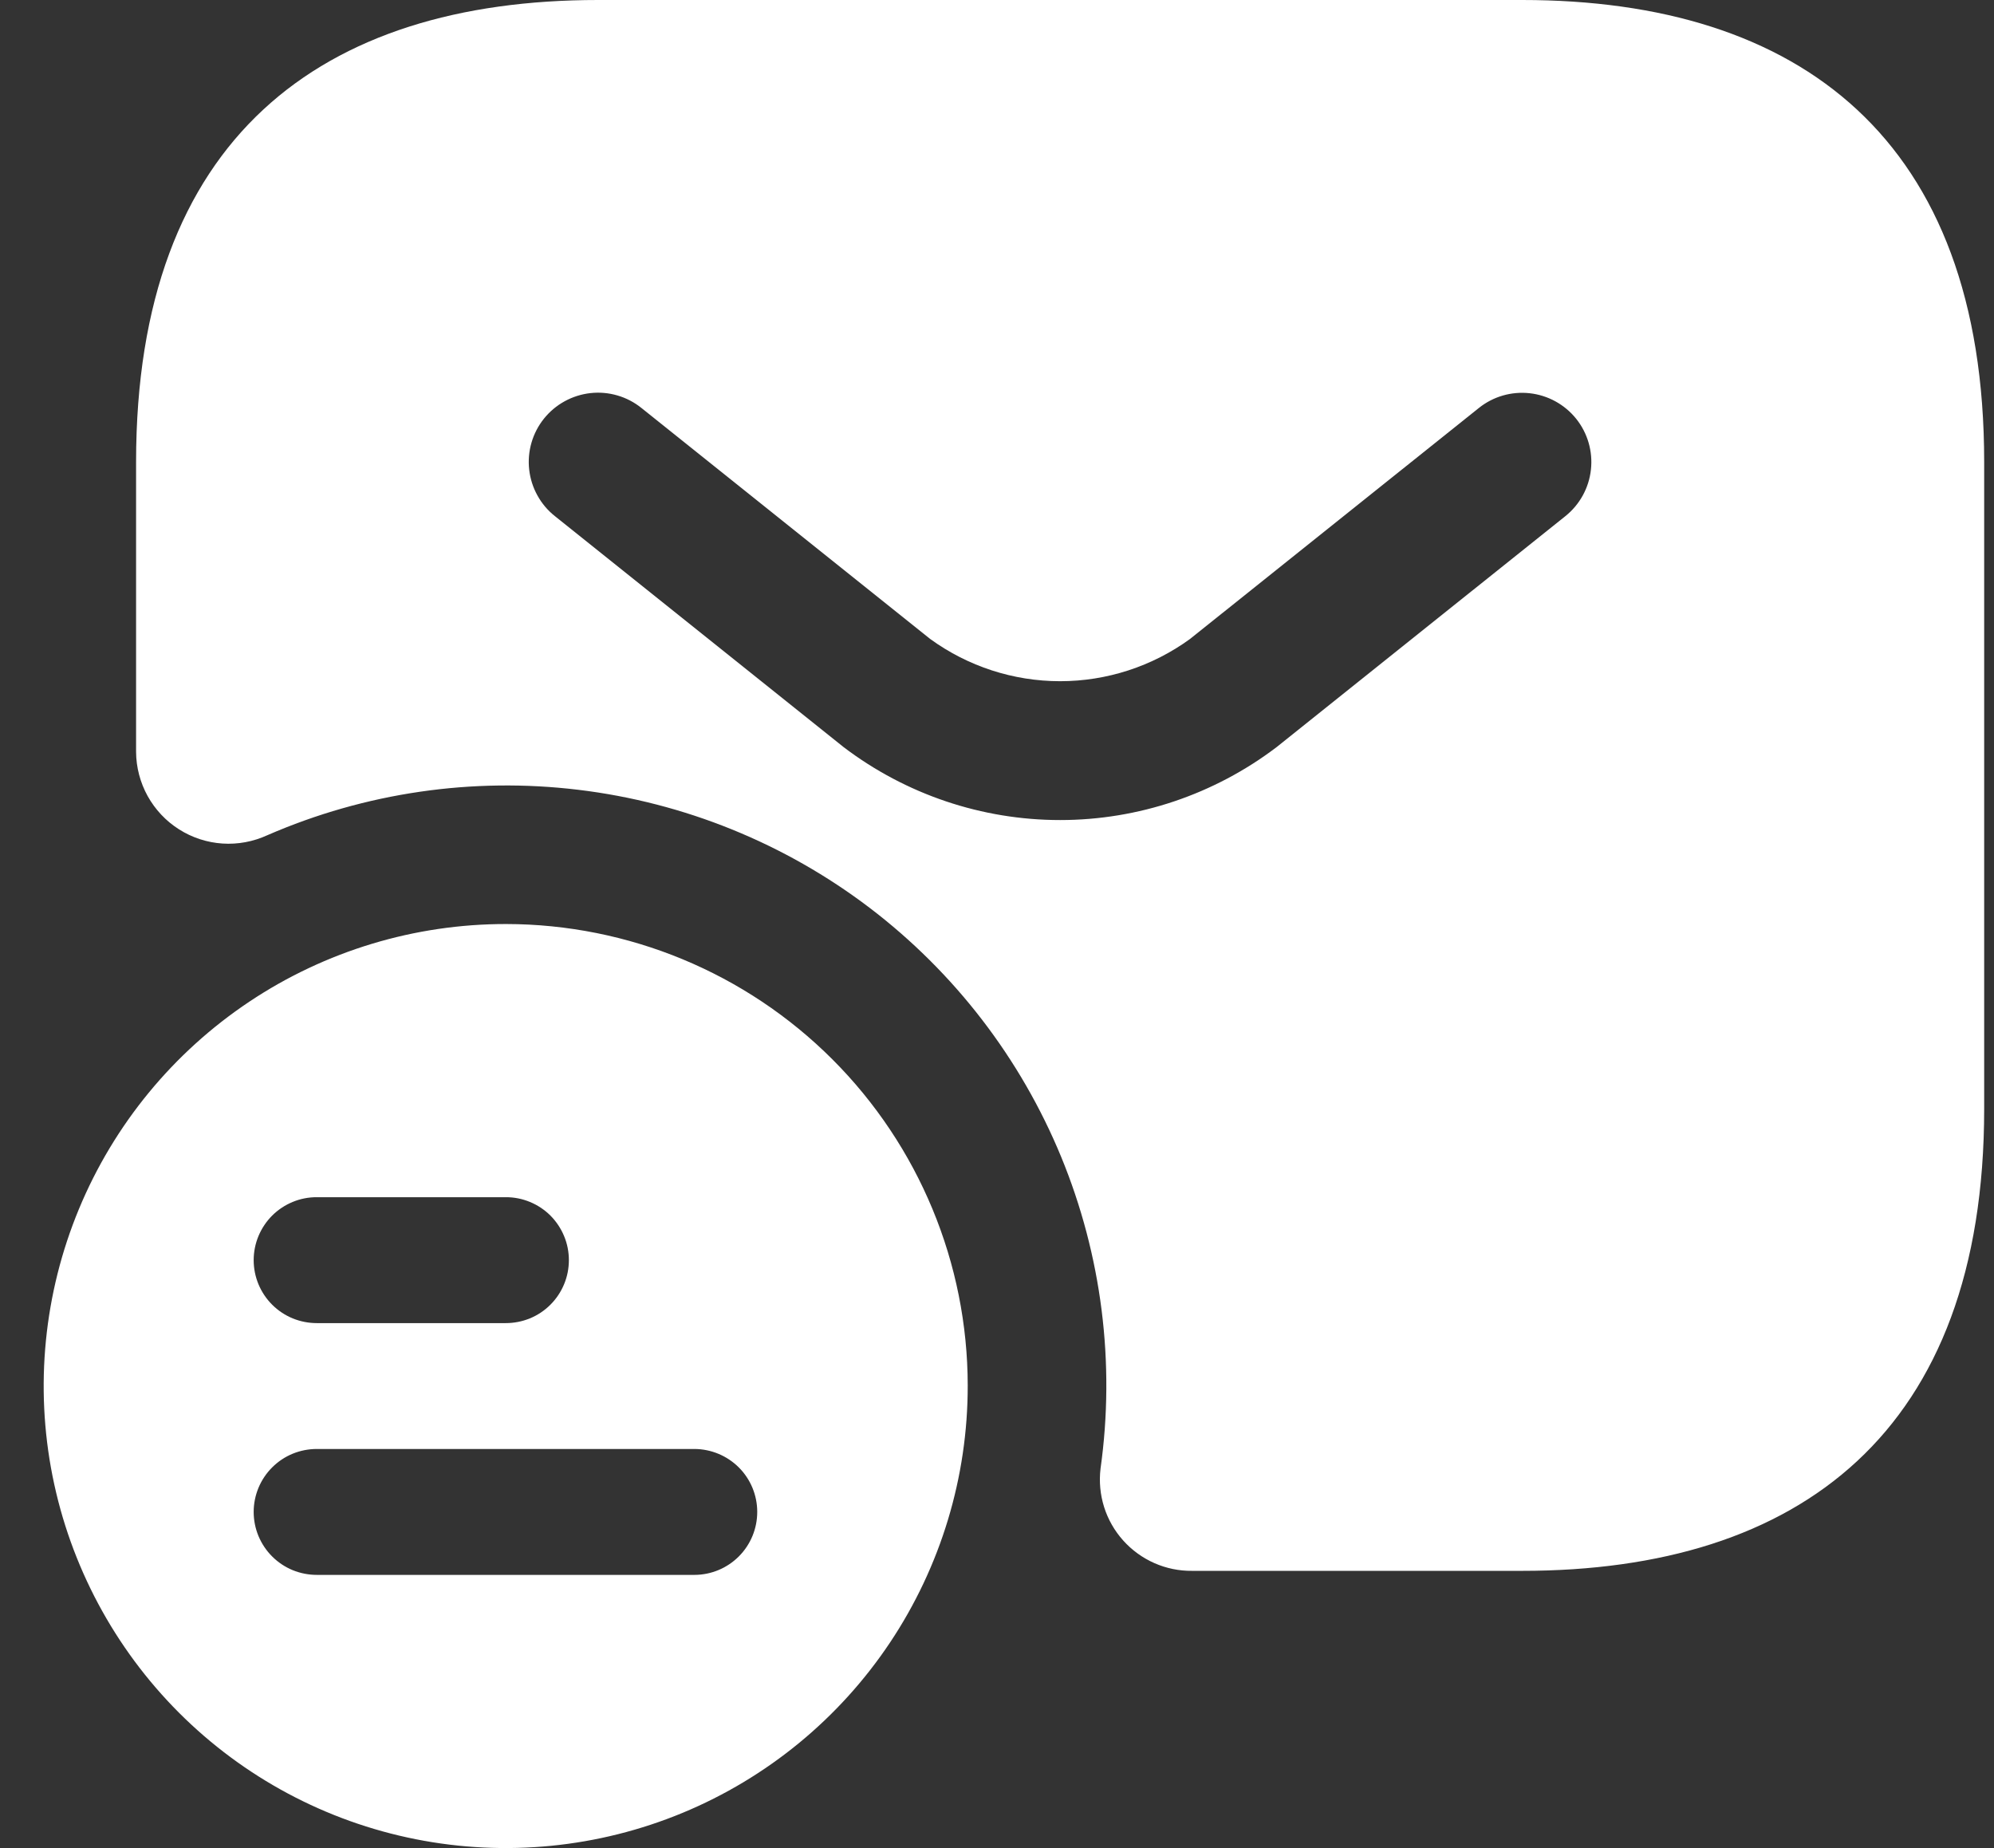 <?xml version="1.0" encoding="UTF-8"?>
<svg xmlns="http://www.w3.org/2000/svg" width="41" height="38" viewBox="0 0 41 38" fill="none">
  <rect x="0" y="0" width="41" height="38" fill="#333333" stroke="none"/>
  <path d="M10.407 19C8.527 18.998 6.689 19.554 5.126 20.597C3.562 21.641 2.343 23.124 1.623 24.86C0.903 26.597 0.714 28.508 1.08 30.351C1.447 32.195 2.352 33.888 3.681 35.218C5.01 36.547 6.703 37.452 8.547 37.818C10.39 38.184 12.301 37.995 14.038 37.275C15.774 36.555 17.258 35.336 18.301 33.773C19.344 32.209 19.9 30.371 19.898 28.491C19.896 25.975 18.895 23.562 17.116 21.783C15.336 20.003 12.923 19.003 10.407 19ZM6.515 24.617H10.398C10.569 24.616 10.737 24.649 10.895 24.714C11.053 24.779 11.196 24.874 11.317 24.994C11.437 25.115 11.533 25.258 11.598 25.415C11.664 25.572 11.697 25.741 11.697 25.911C11.697 26.082 11.664 26.25 11.598 26.408C11.533 26.565 11.437 26.708 11.317 26.828C11.196 26.949 11.053 27.044 10.895 27.109C10.737 27.173 10.569 27.206 10.398 27.206H6.515C6.345 27.206 6.176 27.173 6.019 27.109C5.861 27.044 5.718 26.949 5.597 26.828C5.476 26.708 5.381 26.565 5.315 26.408C5.25 26.25 5.216 26.082 5.216 25.911C5.216 25.741 5.25 25.572 5.315 25.415C5.381 25.258 5.476 25.115 5.597 24.994C5.718 24.874 5.861 24.779 6.019 24.714C6.176 24.649 6.345 24.616 6.515 24.617ZM14.281 32.383H6.515C6.345 32.383 6.176 32.35 6.019 32.286C5.861 32.221 5.718 32.126 5.597 32.005C5.476 31.885 5.381 31.742 5.315 31.585C5.25 31.428 5.216 31.259 5.216 31.088C5.216 30.918 5.25 30.75 5.315 30.592C5.381 30.435 5.476 30.292 5.597 30.172C5.718 30.051 5.861 29.956 6.019 29.891C6.176 29.827 6.345 29.794 6.515 29.794H14.281C14.623 29.796 14.951 29.933 15.193 30.175C15.435 30.418 15.57 30.746 15.57 31.088C15.57 31.431 15.435 31.759 15.193 32.002C14.951 32.245 14.623 32.382 14.281 32.383ZM31.298 0H12.298C6.598 0 2.798 2.85 2.798 9.5V15.46C2.8 15.778 2.882 16.09 3.036 16.369C3.191 16.647 3.412 16.883 3.681 17.053C3.95 17.224 4.257 17.324 4.575 17.345C4.892 17.366 5.21 17.306 5.499 17.173C7.509 16.299 9.716 15.977 11.892 16.24C14.068 16.502 16.135 17.34 17.88 18.666C19.624 19.993 20.984 21.761 21.819 23.787C22.653 25.814 22.933 28.026 22.629 30.197C22.597 30.462 22.622 30.732 22.702 30.987C22.782 31.242 22.916 31.476 23.094 31.675C23.273 31.875 23.492 32.033 23.736 32.141C23.981 32.249 24.246 32.303 24.513 32.3H31.298C36.998 32.3 40.798 29.45 40.798 22.8V9.5C40.798 2.85 36.998 0 31.298 0ZM32.188 10.612L26.248 15.363C24.968 16.335 23.405 16.862 21.798 16.862C20.19 16.862 18.627 16.335 17.347 15.363L11.409 10.612C11.262 10.496 11.14 10.351 11.05 10.187C10.959 10.023 10.902 9.843 10.881 9.657C10.86 9.471 10.876 9.283 10.928 9.103C10.98 8.923 11.067 8.755 11.184 8.609C11.301 8.463 11.446 8.341 11.61 8.251C11.774 8.161 11.954 8.104 12.14 8.083C12.326 8.062 12.515 8.079 12.694 8.131C12.874 8.183 13.042 8.271 13.188 8.388L19.127 13.139C19.903 13.703 20.838 14.007 21.798 14.007C22.757 14.007 23.692 13.703 24.468 13.139L30.409 8.388C30.704 8.152 31.08 8.044 31.455 8.086C31.83 8.128 32.173 8.317 32.409 8.611C32.645 8.906 32.754 9.283 32.712 9.658C32.671 10.033 32.482 10.376 32.188 10.612Z" fill="#fff"></path>
</svg>
